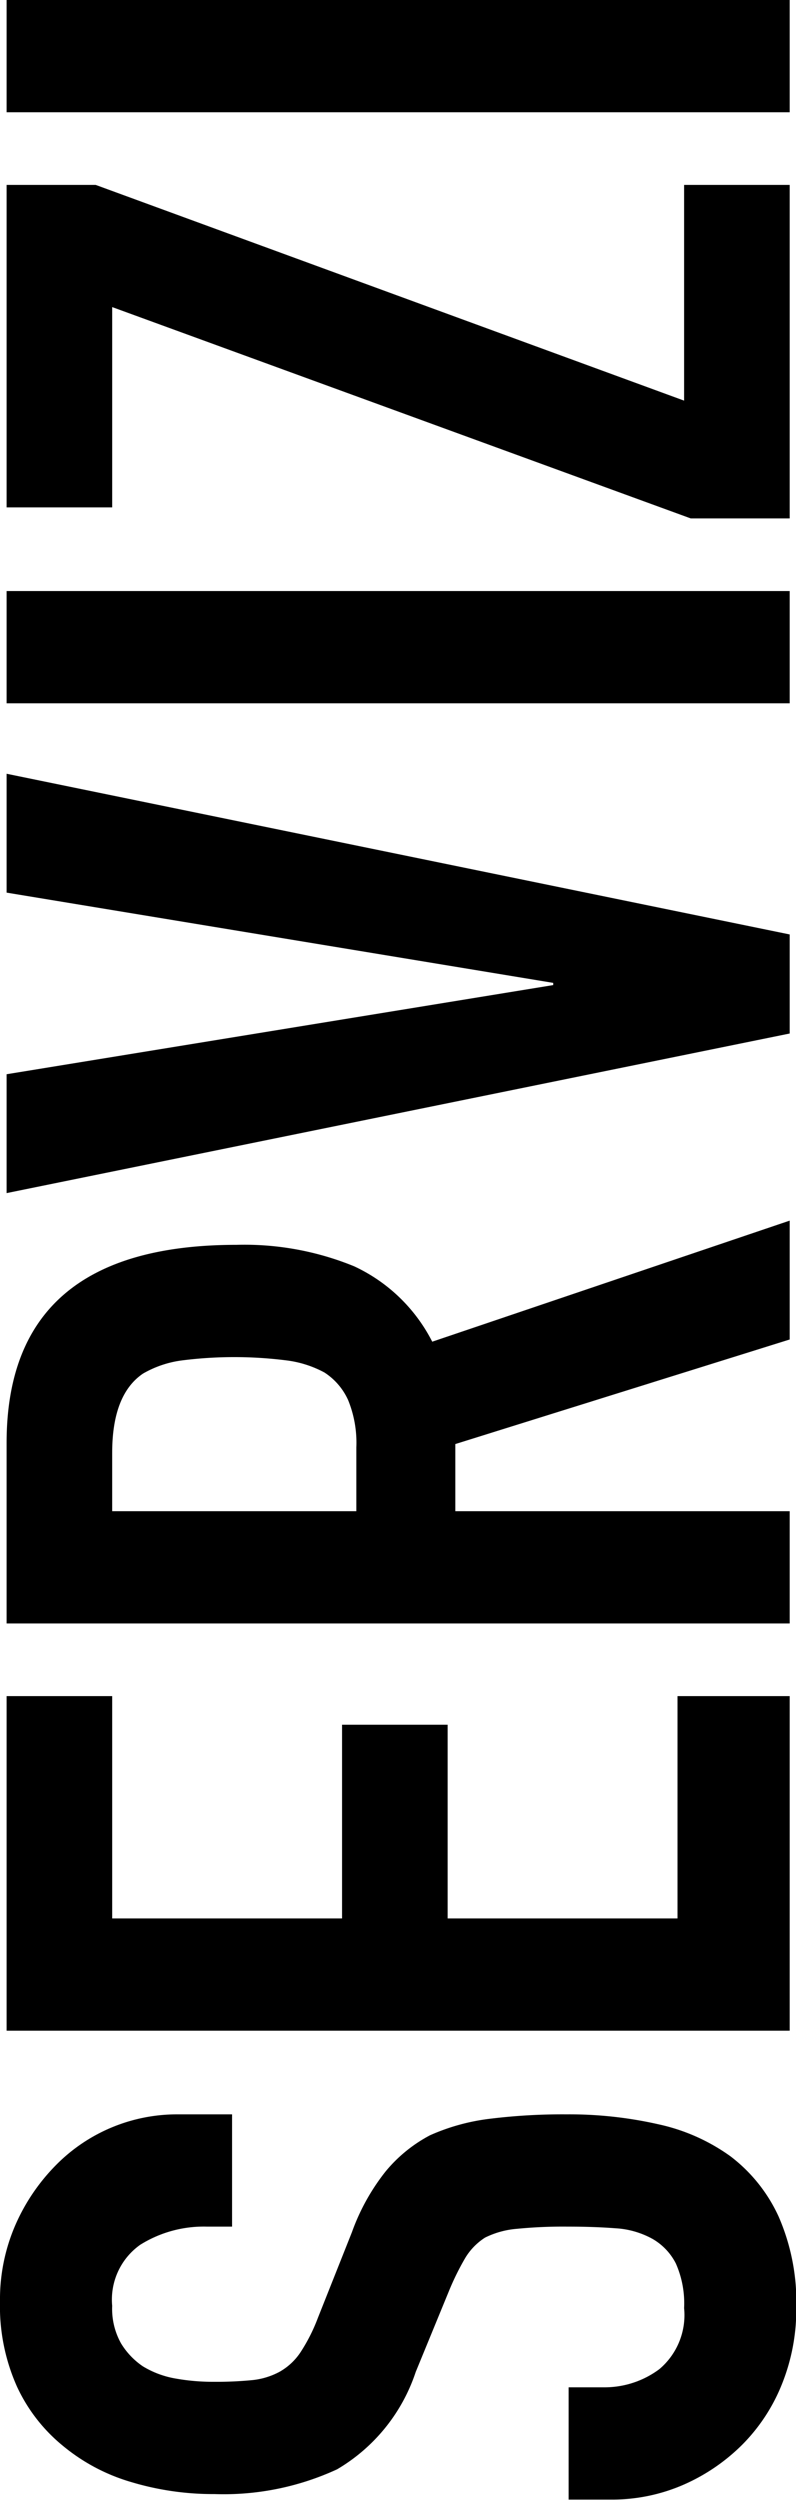<svg xmlns="http://www.w3.org/2000/svg" width="36.187" height="113.563" viewBox="0 0 36.187 113.563">
  <defs>
    <style>
      .cls-1 {
        fill-rule: evenodd;
      }
    </style>
  </defs>
  <path id="SERVIZI" class="cls-1" d="M956.175,432.175a7.728,7.728,0,0,0-5.5,2.3,8.973,8.973,0,0,0-1.85,2.725,8.471,8.471,0,0,0-.7,3.475,8.937,8.937,0,0,0,.775,3.875,7.576,7.576,0,0,0,2.075,2.675,8.657,8.657,0,0,0,3.1,1.65,12.924,12.924,0,0,0,3.8.55,12.3,12.3,0,0,0,5.575-1.125,8.081,8.081,0,0,0,3.575-4.425l1.5-3.65a11.942,11.942,0,0,1,.75-1.525,2.824,2.824,0,0,1,.9-0.925,3.967,3.967,0,0,1,1.45-.4,21.468,21.468,0,0,1,2.3-.1q1.2,0,2.175.075a3.94,3.94,0,0,1,1.675.475,2.694,2.694,0,0,1,1.075,1.125,4.473,4.473,0,0,1,.375,2.025,3.214,3.214,0,0,1-1.125,2.775,4.164,4.164,0,0,1-2.525.825h-1.6v5.1h1.9A8.12,8.12,0,0,0,979.2,449a8.742,8.742,0,0,0,2.675-1.825,8.2,8.2,0,0,0,1.8-2.75,9.087,9.087,0,0,0,.65-3.45,9.705,9.705,0,0,0-.8-4.15,7.191,7.191,0,0,0-2.2-2.75,8.785,8.785,0,0,0-3.275-1.45,18.321,18.321,0,0,0-4.175-.45,27.03,27.03,0,0,0-3.475.2,9.45,9.45,0,0,0-2.725.75,6.608,6.608,0,0,0-2.025,1.65,9.7,9.7,0,0,0-1.525,2.75l-1.55,3.9a7.965,7.965,0,0,1-.8,1.575,2.775,2.775,0,0,1-.95.875,3.317,3.317,0,0,1-1.25.375,16.9,16.9,0,0,1-1.75.075,9.63,9.63,0,0,1-1.725-.15,4.228,4.228,0,0,1-1.475-.55,3.364,3.364,0,0,1-1-1.05,3.214,3.214,0,0,1-.4-1.7A3.051,3.051,0,0,1,954.5,438.1a5.447,5.447,0,0,1,3.025-.825h1.15v-5.1h-2.5Zm27.85-19h-5.1v10.1h-10.45v-8.8h-4.8v8.8h-10.45v-10.1h-4.8v15.2h35.6v-15.2Zm-30.8-11.05q0-2.649,1.4-3.6a4.755,4.755,0,0,1,1.775-.6,18.877,18.877,0,0,1,4.75,0,4.892,4.892,0,0,1,1.725.55,2.928,2.928,0,0,1,1.075,1.25,5.134,5.134,0,0,1,.375,2.15v2.9h-11.1v-2.65Zm30.8,2.65h-15.2v-3.05l15.2-4.75v-5.4l-16.25,5.5a7.565,7.565,0,0,0-3.55-3.425,13.167,13.167,0,0,0-5.35-.975q-10.449,0-10.45,9v8.2h35.6v-5.1Zm-35.6-28.1,24.85,4.1v0.1l-24.85,4.05v5.4l35.6-7.25v-4.5l-35.6-7.3v5.4Zm35.6-13.7h-35.6v5.1h35.6v-5.1Zm0-18.45h-4.8v9.8l-26.75-9.8h-4.05v14.65h4.8v-9.1l26.3,9.6h4.5v-15.15Zm0-8.4h-35.6v5.1h35.6v-5.1Z" transform="translate(-948.125 -336.125)"/>
</svg>
